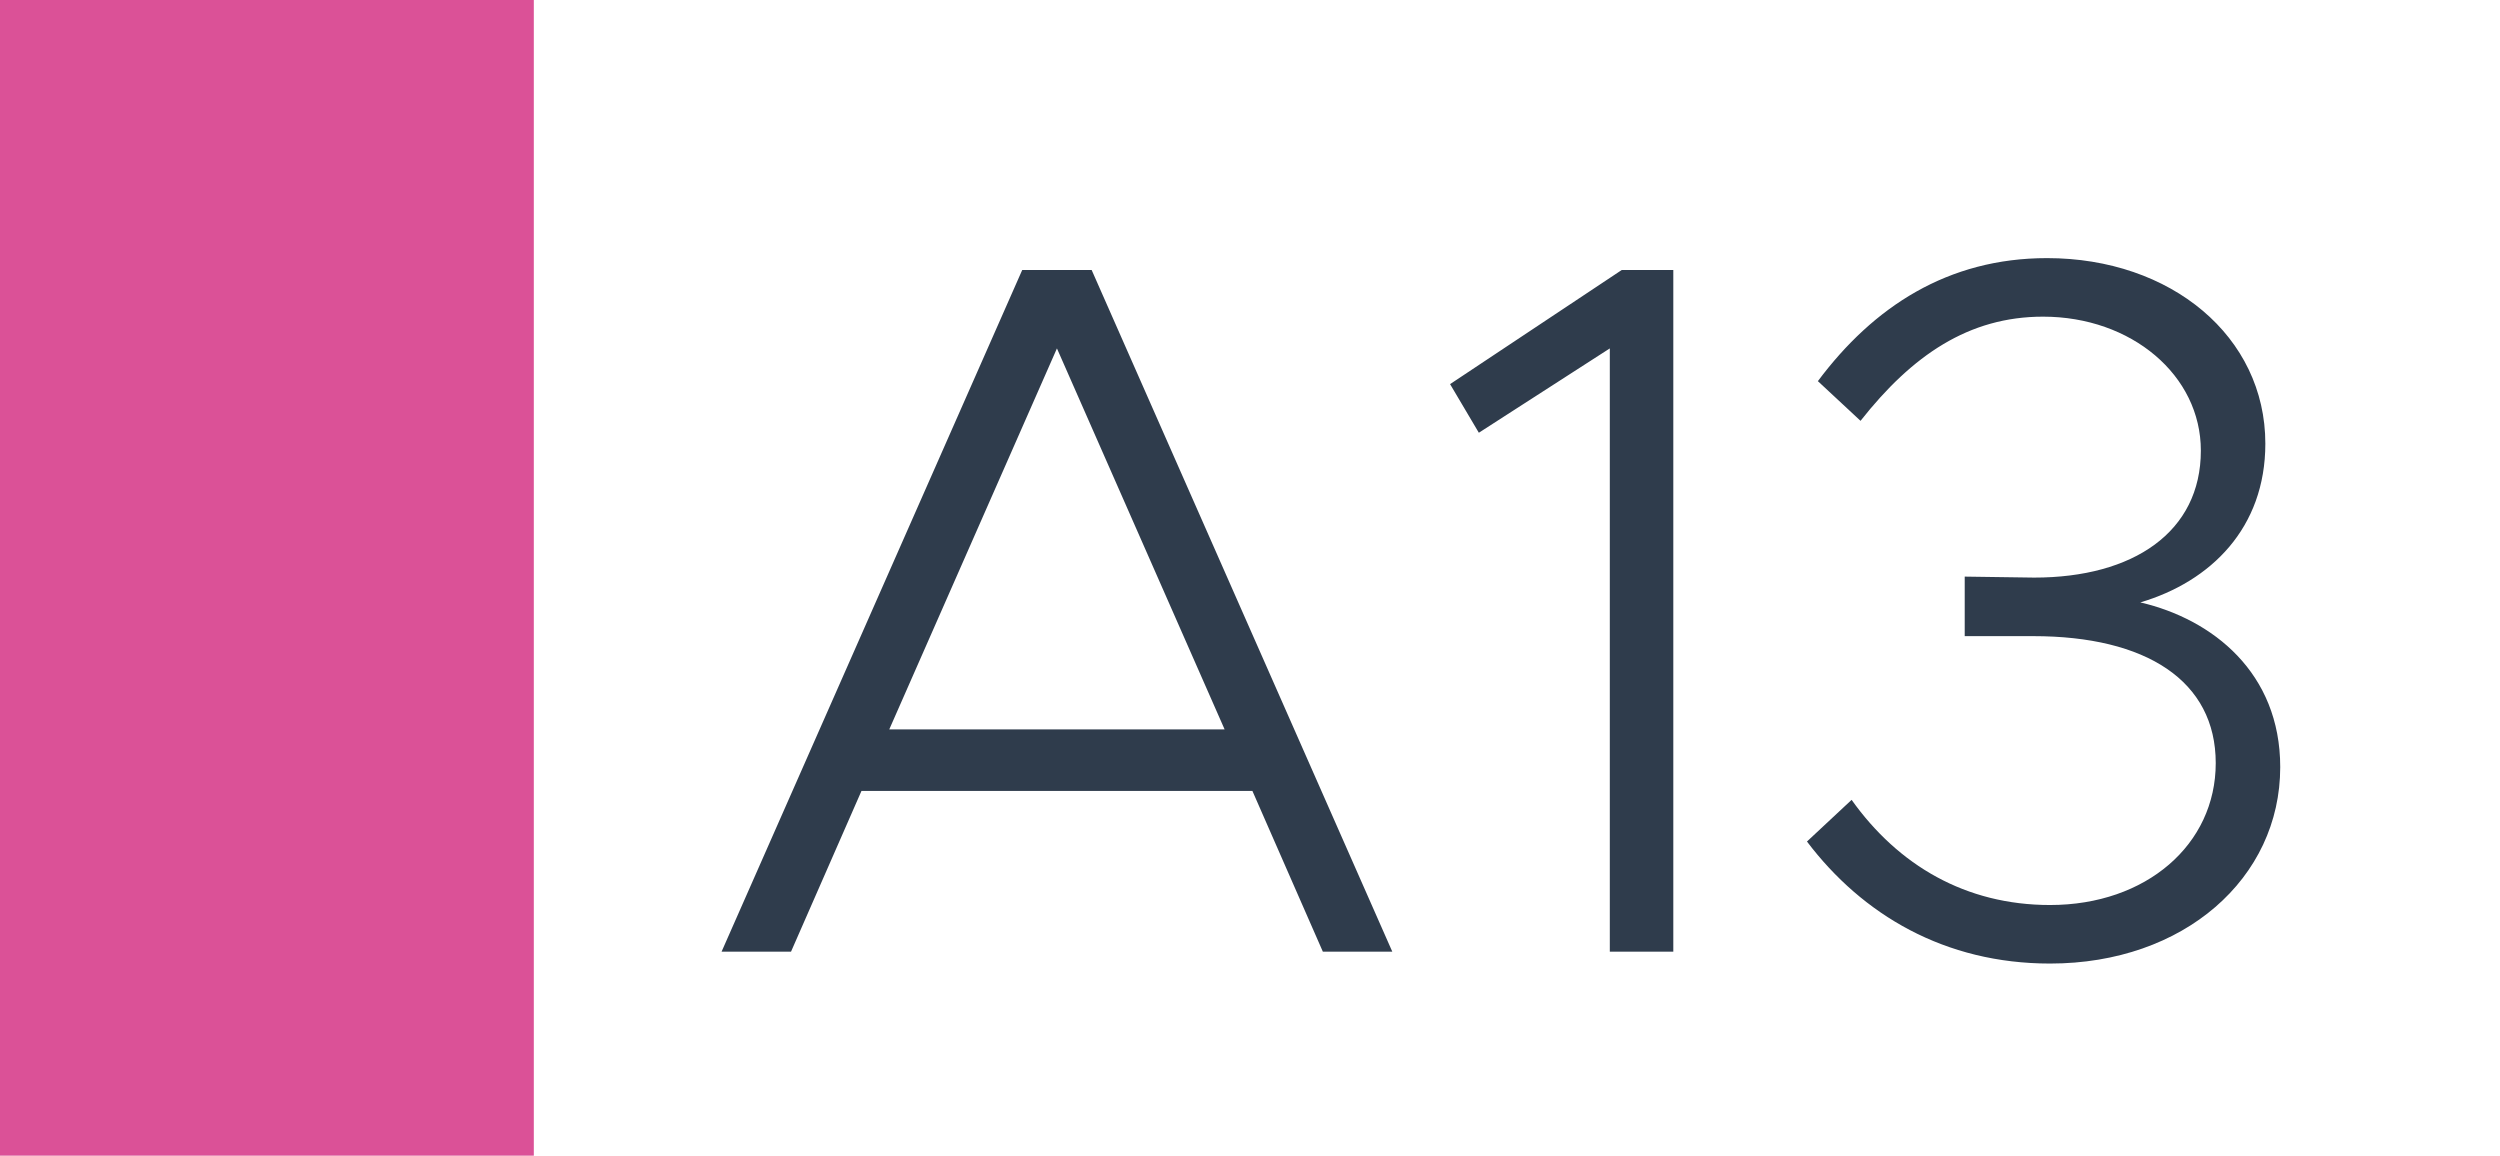 <svg width="1789" height="827" viewBox="0 0 1789 827" fill="none" xmlns="http://www.w3.org/2000/svg">
<rect width="1789" height="827" fill="white"/>
<rect width="382" height="827" fill="#DB5197"/>
<path d="M946.625 681L896.215 565.98H616.475L566.065 681H516.365L731.495 193.23H781.195L996.325 681H946.625ZM636.355 521.96H876.335L756.345 249.32L636.355 521.96ZM1151.98 681V249.32L1058.26 309.67L1037.67 274.88L1160.5 193.23H1197.42V681H1151.98ZM1467.01 689.52C1391.75 689.52 1332.82 654.73 1293.06 602.19L1325.01 572.37C1358.38 619.23 1406.66 647.63 1467.01 647.63C1535.88 647.63 1585.58 604.32 1585.58 546.1C1585.58 487.17 1535.88 455.22 1454.94 455.22H1405.95V412.62L1455.65 413.33C1526.65 413.33 1574.93 380.67 1574.93 322.45C1574.93 268.49 1525.23 226.6 1462.04 226.6C1408.79 226.6 1368.32 254.29 1331.4 301.15L1300.87 272.75C1340.63 219.5 1393.88 184.71 1464.88 184.71C1553.63 184.71 1621.08 240.8 1621.08 317.48C1621.08 377.83 1582.03 416.17 1531.62 431.08C1583.45 443.15 1631.73 481.49 1631.73 548.94C1631.73 628.46 1562.86 689.52 1467.01 689.52Z" fill="#2F3C4C"/>
</svg>
